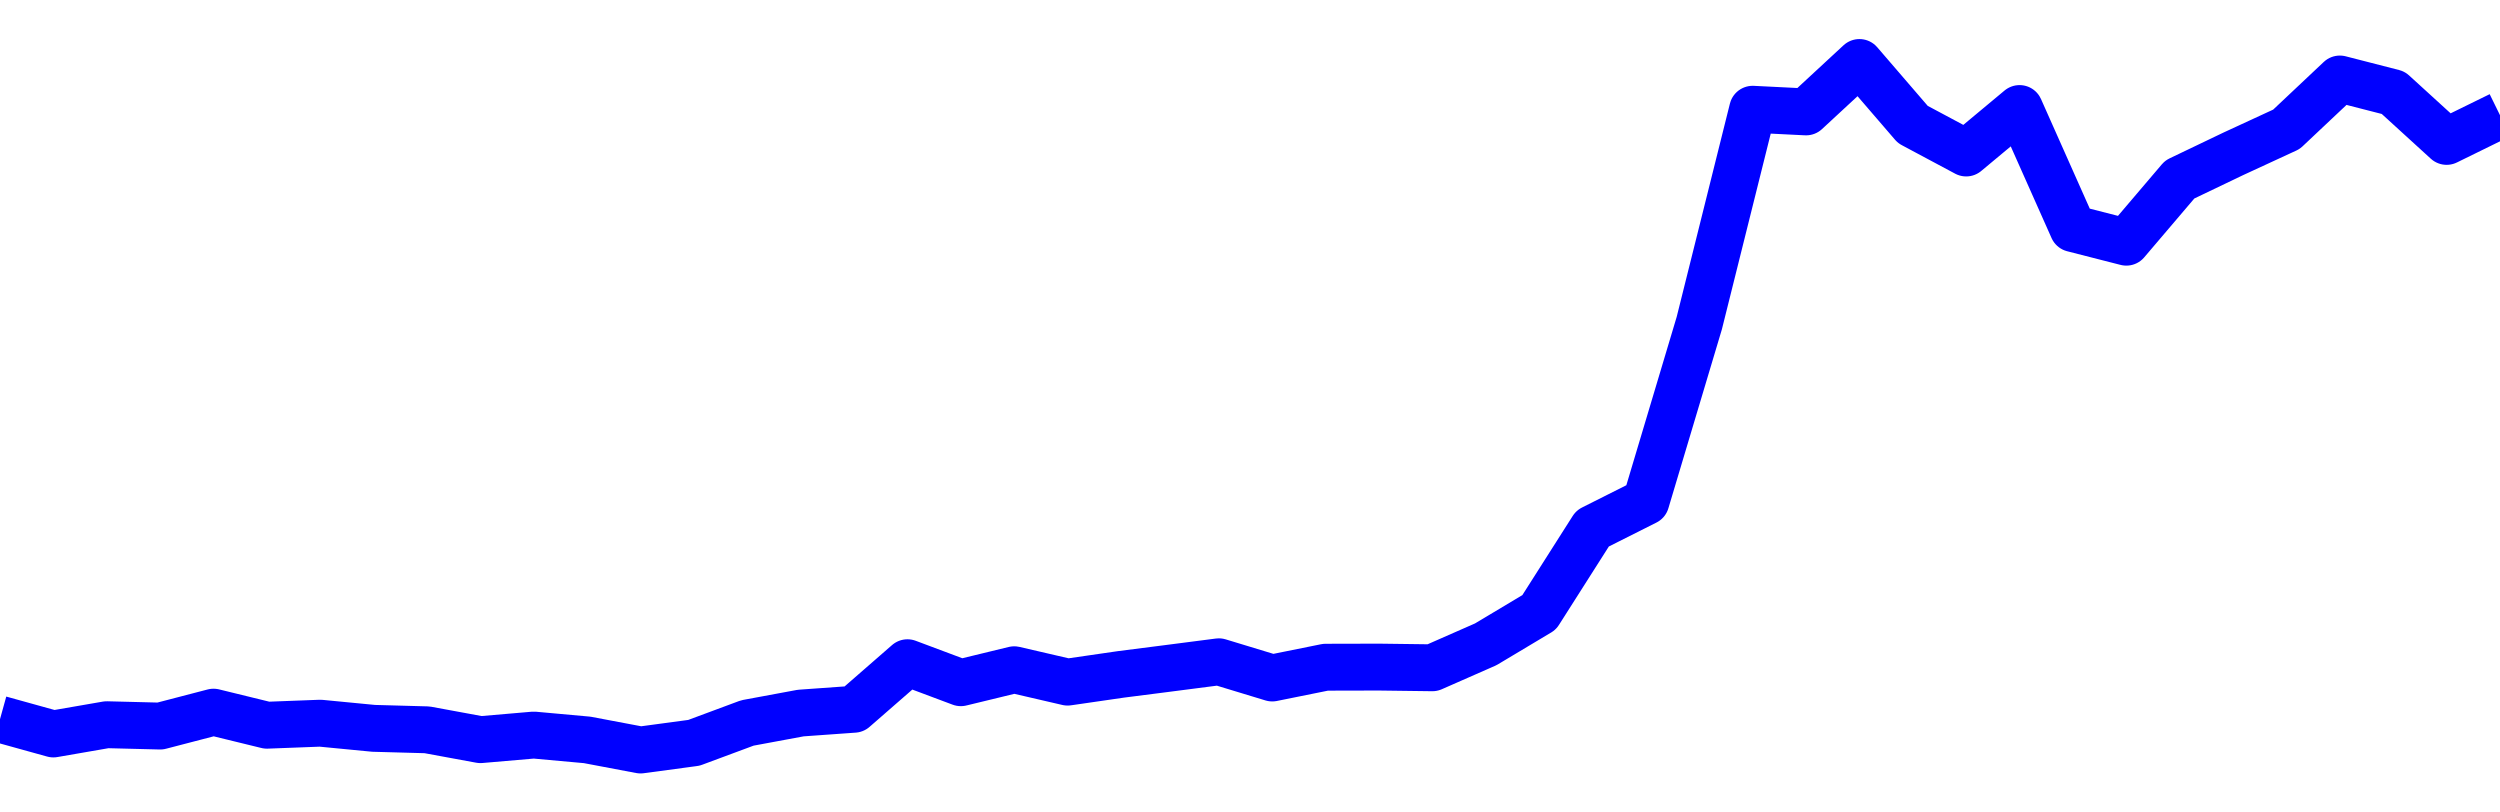 <svg xmlns="http://www.w3.org/2000/svg" fill="none" width="80" height="26"><polyline points="0,23.013 1.708,23.487 3.416,23.191 5.125,23.234 6.833,22.789 8.541,23.207 10.249,23.142 11.957,23.307 13.665,23.354 15.374,23.669 17.082,23.522 18.79,23.677 20.498,24 22.206,23.77 23.915,23.135 25.623,22.818 27.331,22.696 29.039,21.207 30.747,21.847 32.456,21.432 34.164,21.828 35.872,21.58 37.295,21.398 39.004,21.177 40.712,21.696 42.42,21.351 44.128,21.347 45.836,21.369 47.544,20.618 49.253,19.596 50.961,16.911 52.669,16.052 54.377,10.34 56.085,3.496 57.794,3.581 59.502,2 61.21,3.983 62.918,4.896 64.626,3.473 66.335,7.313 68.043,7.75 69.751,5.744 71.459,4.926 73.167,4.137 74.875,2.528 76.584,2.967 78.292,4.525 80,3.687 " stroke-linejoin="round" style="fill: transparent; stroke:blue; stroke-width:1.5" /></svg>